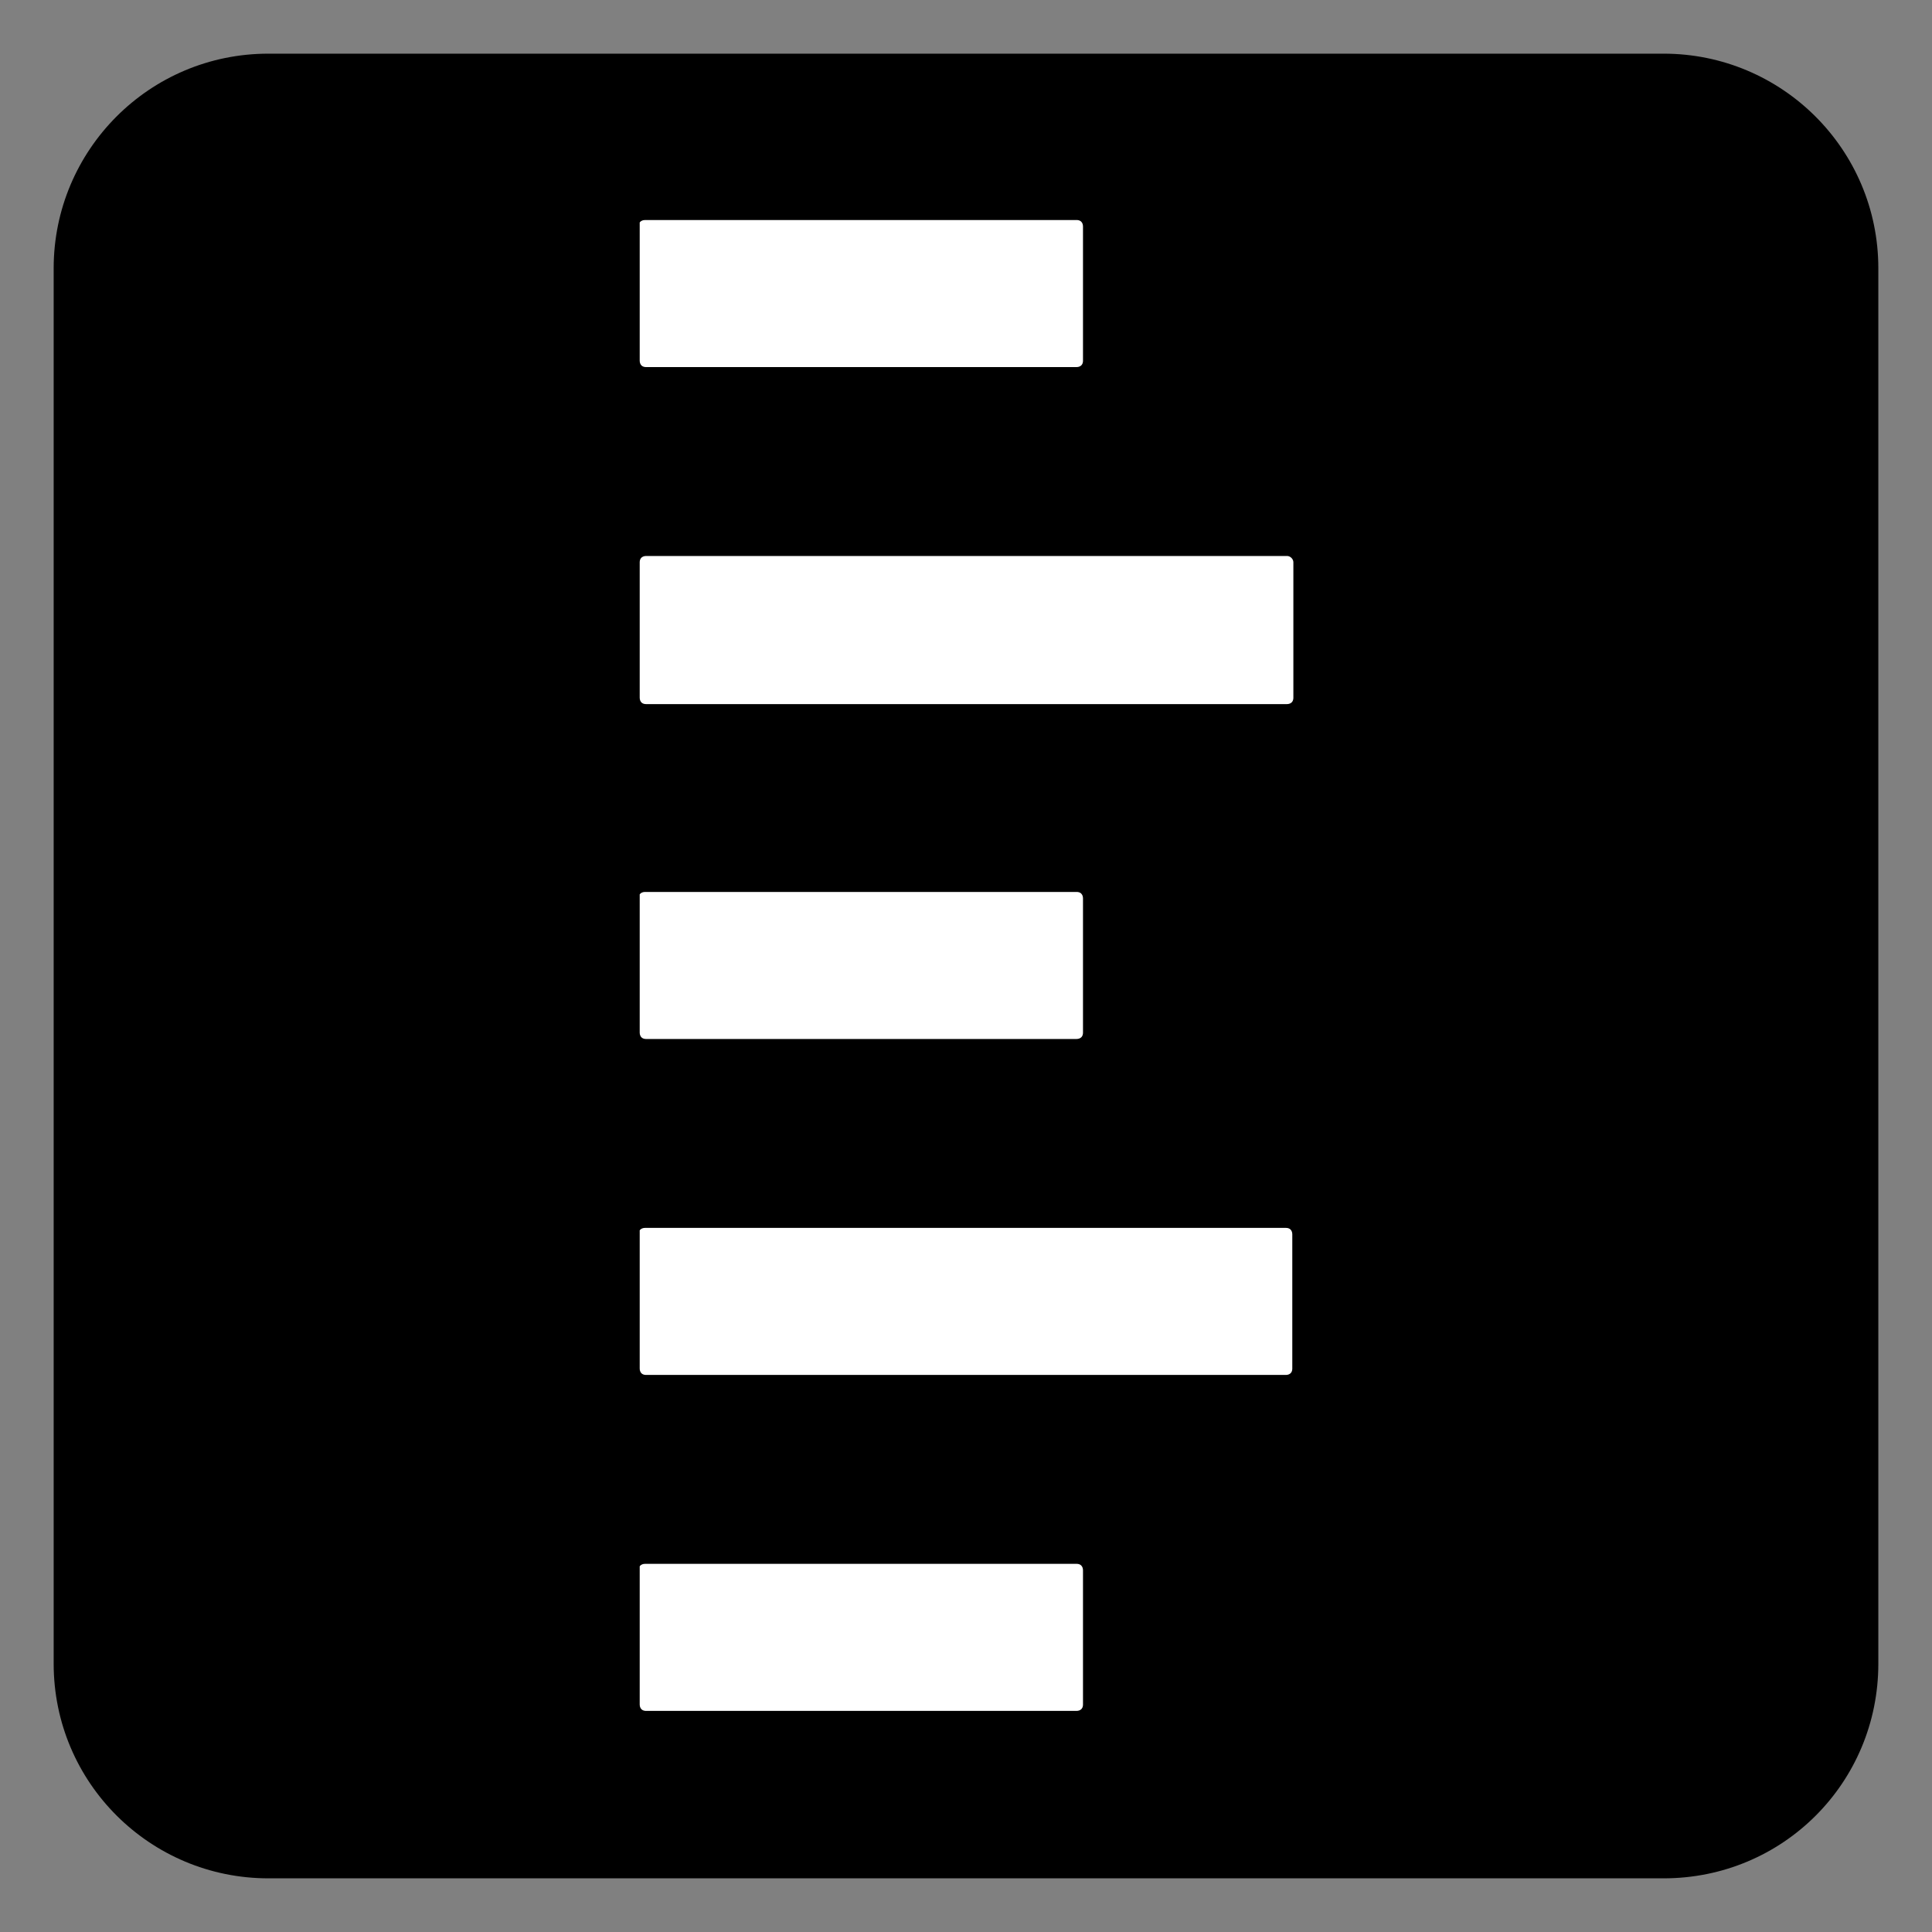 <?xml version="1.0" encoding="utf-8"?>
<!-- Generator: Adobe Illustrator 24.3.0, SVG Export Plug-In . SVG Version: 6.00 Build 0)  -->
<svg version="1.1" id="Layer_1" xmlns="http://www.w3.org/2000/svg" xmlns:xlink="http://www.w3.org/1999/xlink" x="0px" y="0px"
	 viewBox="0 0 180 180" style="enable-background:new 0 0 180 180;" xml:space="preserve">
<rect x="0" y="0" width="180" height="180" fill="#808080" stroke="none"/>
<style type="text/css">
	.st0{fill:#FFFFFF;stroke:#000000;stroke-miterlimit:10;}
</style>
<path d="M155,175H25c-11,0-20-8.9-20-20V25c0-11,8.9-20,20-20H155c11,0,20,8.9,20,20V155C175,166.1,166.1,175,155,175z"/>
<path class="st0" d="M59,21.1c0-0.7,0.5-1.1,1.1-1.1h40.2c0.7,0,1.1,0.5,1.1,1.1v12.5c0,0.7-0.5,1.1-1.1,1.1H60.2
	c-0.7,0-1.1-0.5-1.1-1.1V21.1z M121,52.4V65c0,0.7-0.5,1.1-1.1,1.1H60.2c-0.7,0-1.1-0.5-1.1-1.1V52.4c0-0.7,0.5-1.1,1.1-1.1h59.7
	C120.5,51.3,121,51.8,121,52.4z M59,83.7c0-0.7,0.5-1.1,1.1-1.1h40.2c0.7,0,1.1,0.5,1.1,1.1v12.5c0,0.7-0.5,1.1-1.1,1.1H60.2
	c-0.7,0-1.1-0.5-1.1-1.1V83.7z M59,115c0-0.7,0.5-1.1,1.1-1.1h59.7c0.7,0,1.1,0.5,1.1,1.1v12.5c0,0.7-0.5,1.1-1.1,1.1H60.2
	c-0.7,0-1.1-0.5-1.1-1.1V115z M59,146.3c0-0.7,0.5-1.1,1.1-1.1h40.2c0.7,0,1.1,0.5,1.1,1.1v12.5c0,0.7-0.5,1.1-1.1,1.1H60.2
	c-0.7,0-1.1-0.5-1.1-1.1V146.3z"/>
</svg>
